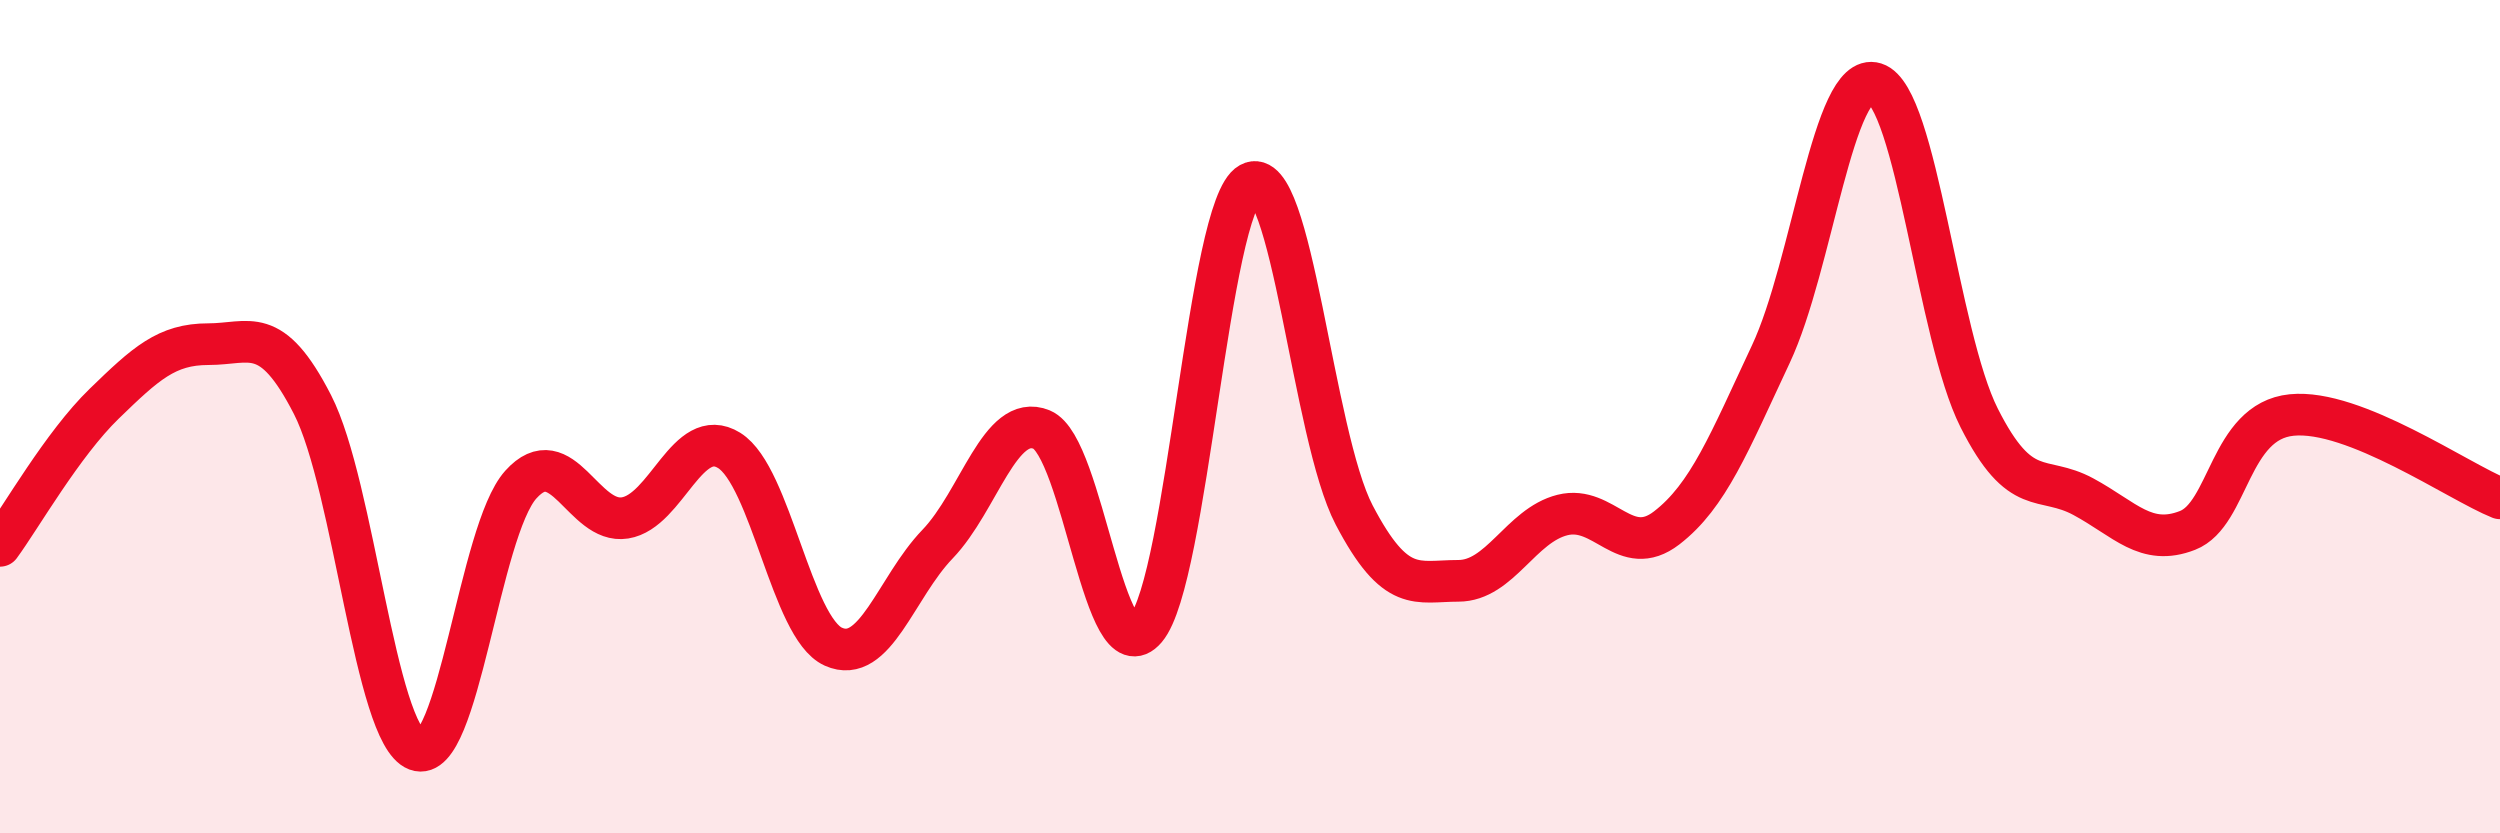 
    <svg width="60" height="20" viewBox="0 0 60 20" xmlns="http://www.w3.org/2000/svg">
      <path
        d="M 0,13.1 C 0.5,12.42 1.5,10.66 2.5,9.69 C 3.5,8.72 4,8.26 5,8.26 C 6,8.26 6.5,7.76 7.5,9.71 C 8.5,11.66 9,17.62 10,18 C 11,18.38 11.5,12.74 12.5,11.63 C 13.5,10.52 14,12.59 15,12.43 C 16,12.27 16.5,10.19 17.5,10.81 C 18.5,11.43 19,15.07 20,15.52 C 21,15.97 21.5,14.1 22.5,13.06 C 23.5,12.02 24,9.9 25,10.31 C 26,10.72 26.5,16.27 27.5,15.09 C 28.5,13.91 29,4.95 30,4.4 C 31,3.85 31.5,10.45 32.5,12.36 C 33.5,14.27 34,13.94 35,13.94 C 36,13.94 36.5,12.61 37.5,12.36 C 38.5,12.11 39,13.44 40,12.67 C 41,11.9 41.5,10.63 42.5,8.5 C 43.5,6.37 44,1.69 45,2 C 46,2.31 46.5,8.05 47.5,10.03 C 48.5,12.01 49,11.38 50,11.92 C 51,12.46 51.5,13.12 52.5,12.73 C 53.5,12.34 53.5,10.11 55,9.96 C 56.5,9.81 59,11.56 60,11.96L60 20L0 20Z"
        fill="#EB0A25"
        opacity="0.1"
        stroke-linecap="round"
        stroke-linejoin="round"
      />
      <path
        d="M 0,13.1 C 0.5,12.42 1.5,10.66 2.5,9.69 C 3.5,8.72 4,8.26 5,8.26 C 6,8.26 6.5,7.76 7.5,9.71 C 8.5,11.66 9,17.62 10,18 C 11,18.38 11.5,12.74 12.5,11.63 C 13.5,10.52 14,12.59 15,12.43 C 16,12.27 16.5,10.19 17.5,10.81 C 18.5,11.43 19,15.07 20,15.52 C 21,15.97 21.5,14.1 22.5,13.06 C 23.5,12.02 24,9.9 25,10.31 C 26,10.72 26.5,16.27 27.5,15.09 C 28.5,13.91 29,4.95 30,4.4 C 31,3.85 31.5,10.45 32.5,12.36 C 33.5,14.27 34,13.94 35,13.94 C 36,13.94 36.5,12.61 37.5,12.36 C 38.5,12.11 39,13.44 40,12.67 C 41,11.9 41.5,10.63 42.5,8.5 C 43.5,6.37 44,1.69 45,2 C 46,2.31 46.5,8.05 47.5,10.03 C 48.5,12.01 49,11.38 50,11.92 C 51,12.46 51.5,13.12 52.5,12.73 C 53.5,12.34 53.5,10.11 55,9.96 C 56.5,9.81 59,11.56 60,11.96"
        stroke="#EB0A25"
        stroke-width="1"
        fill="none"
        stroke-linecap="round"
        stroke-linejoin="round"
      />
    </svg>
  